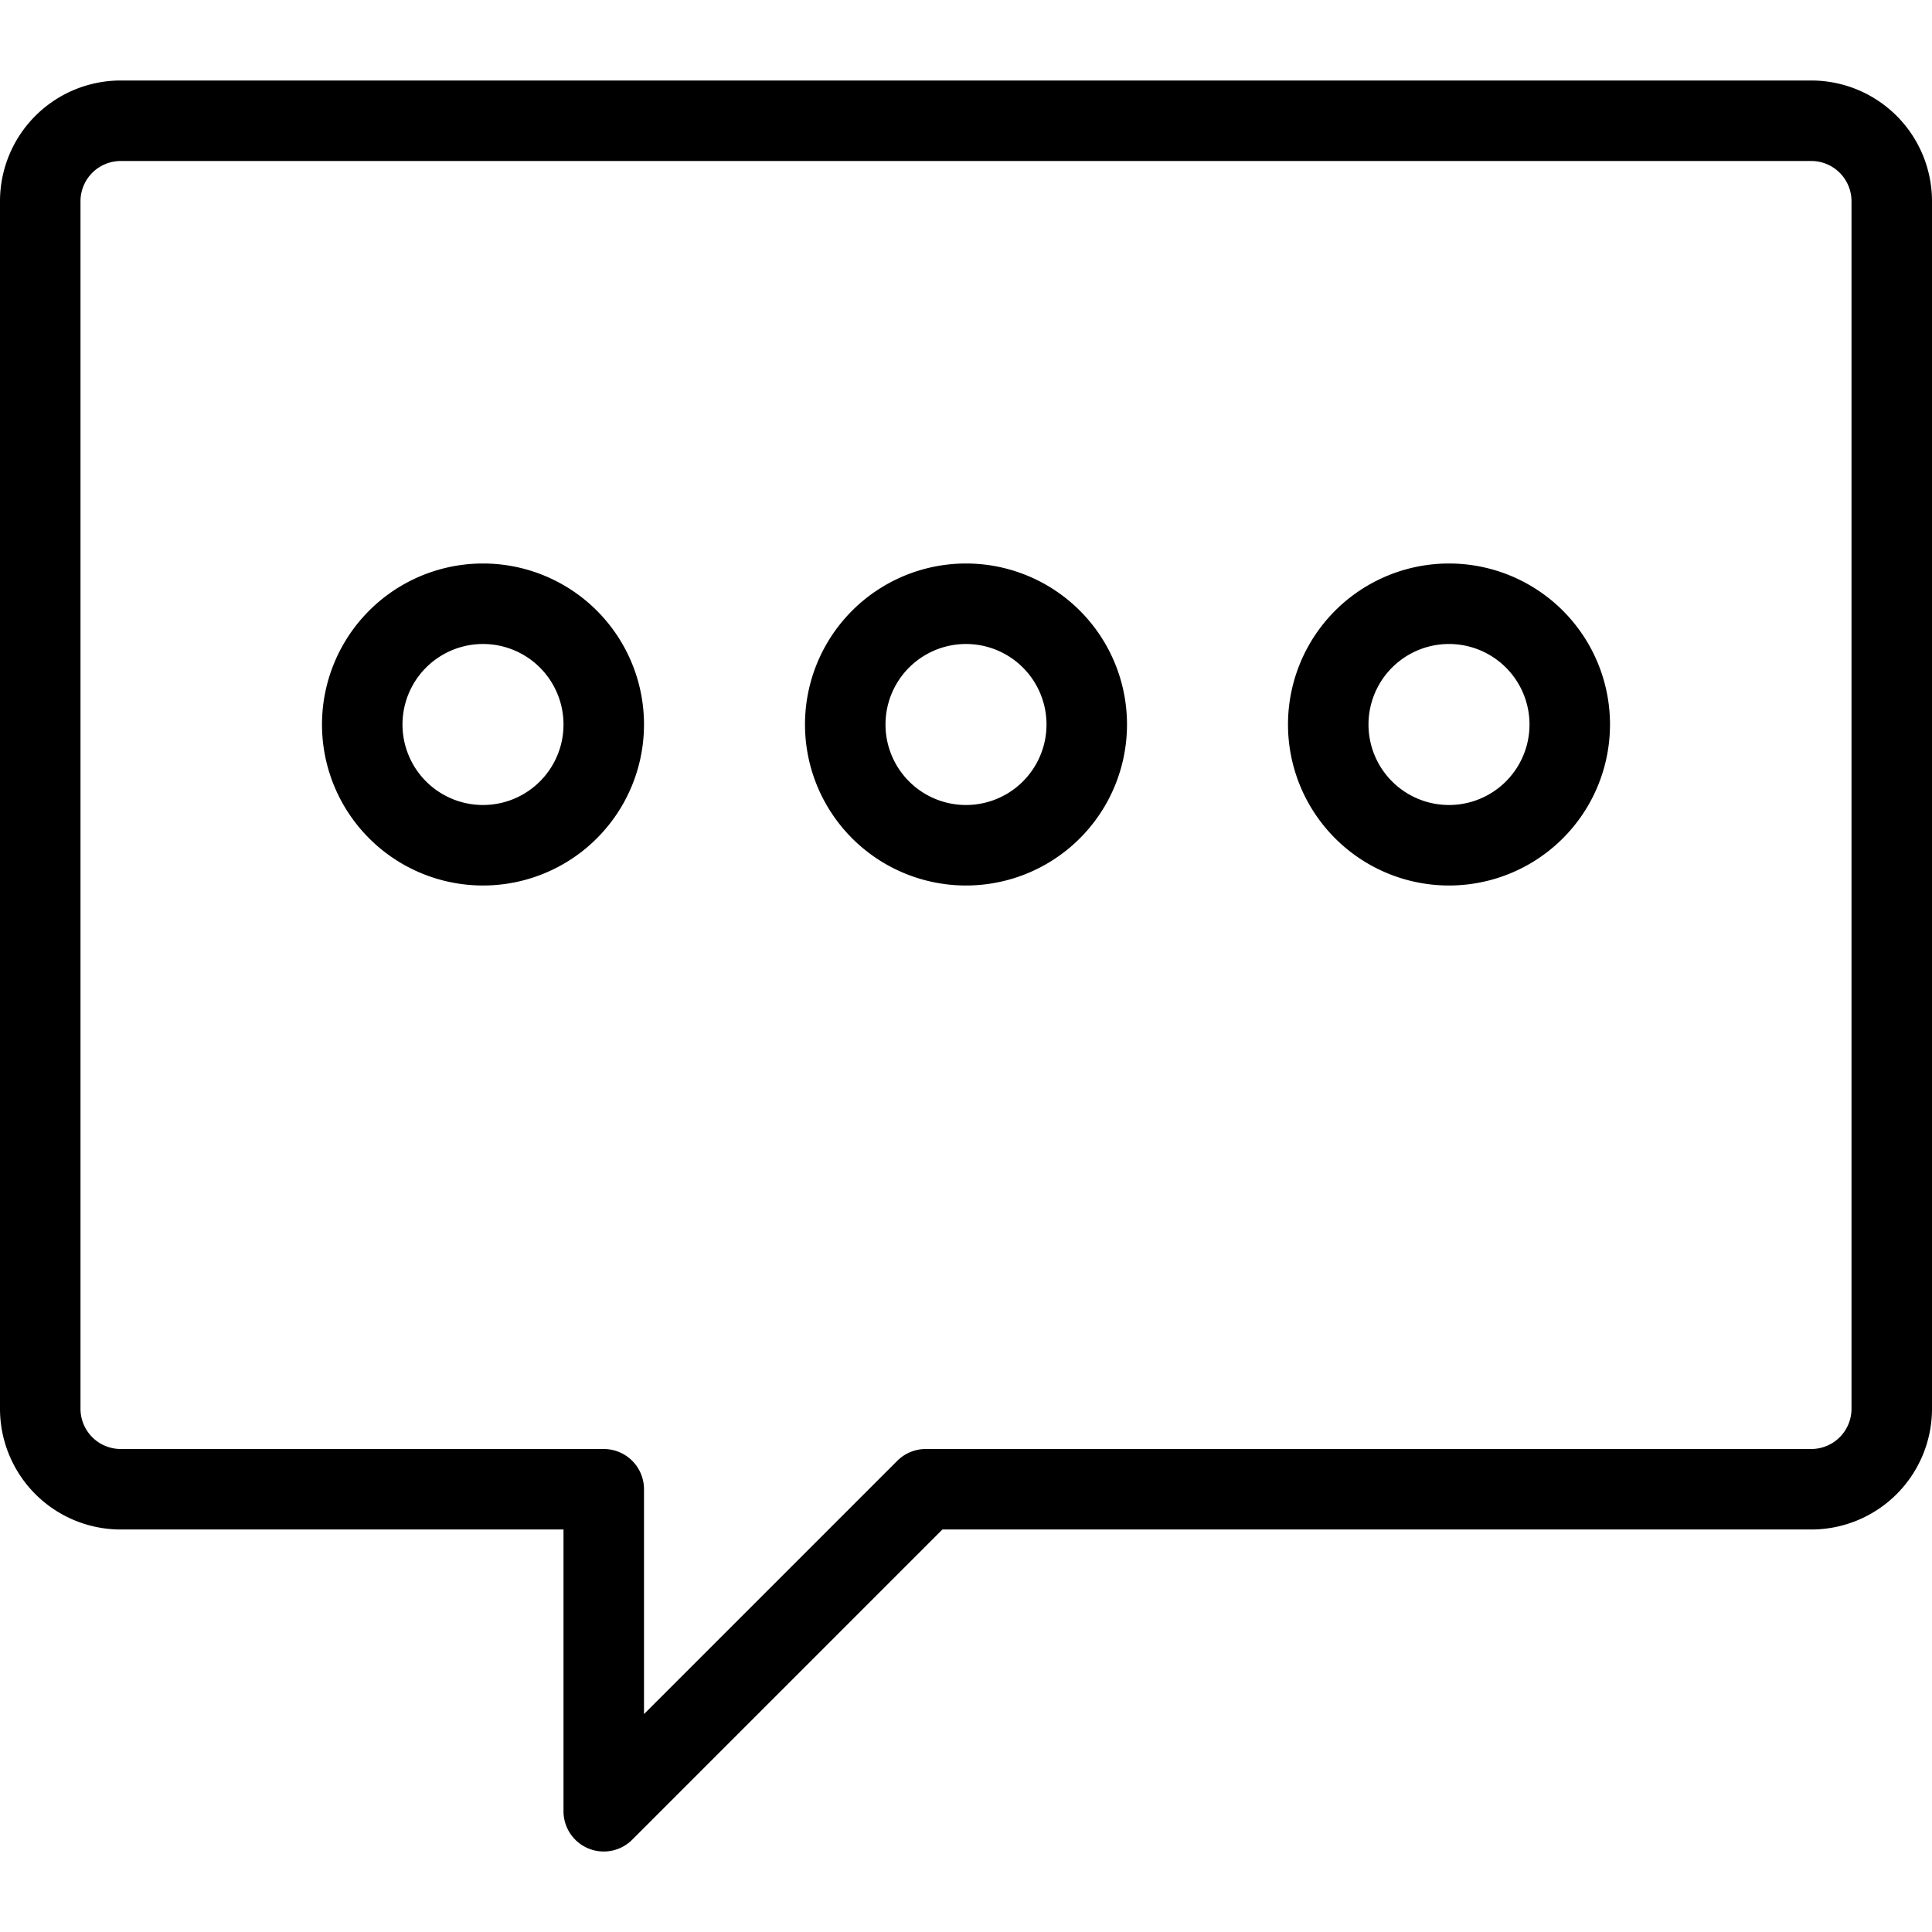 <svg viewBox="0 0 24 24" xmlns="http://www.w3.org/2000/svg"><g transform="matrix(1,0,0,1,0,0)"><path d="M23.5,17.5a1,1,0,0,1-1,1h-11l-4,4v-4h-6a1,1,0,0,1-1-1V2.5a1,1,0,0,1,1-1h21a1,1,0,0,1,1,1Z" fill="none" stroke="#000000" stroke-linecap="round" stroke-linejoin="round"></path><path d="M4.500 9.000 A1.500 1.500 0 1 0 7.500 9.000 A1.500 1.500 0 1 0 4.500 9.000 Z" fill="none" stroke="#000000" stroke-linecap="round" stroke-linejoin="round"></path><path d="M10.500 9.000 A1.500 1.500 0 1 0 13.500 9.000 A1.500 1.500 0 1 0 10.500 9.000 Z" fill="none" stroke="#000000" stroke-linecap="round" stroke-linejoin="round"></path><path d="M16.500 9.000 A1.500 1.500 0 1 0 19.500 9.000 A1.500 1.500 0 1 0 16.500 9.000 Z" fill="none" stroke="#000000" stroke-linecap="round" stroke-linejoin="round"></path></g></svg>